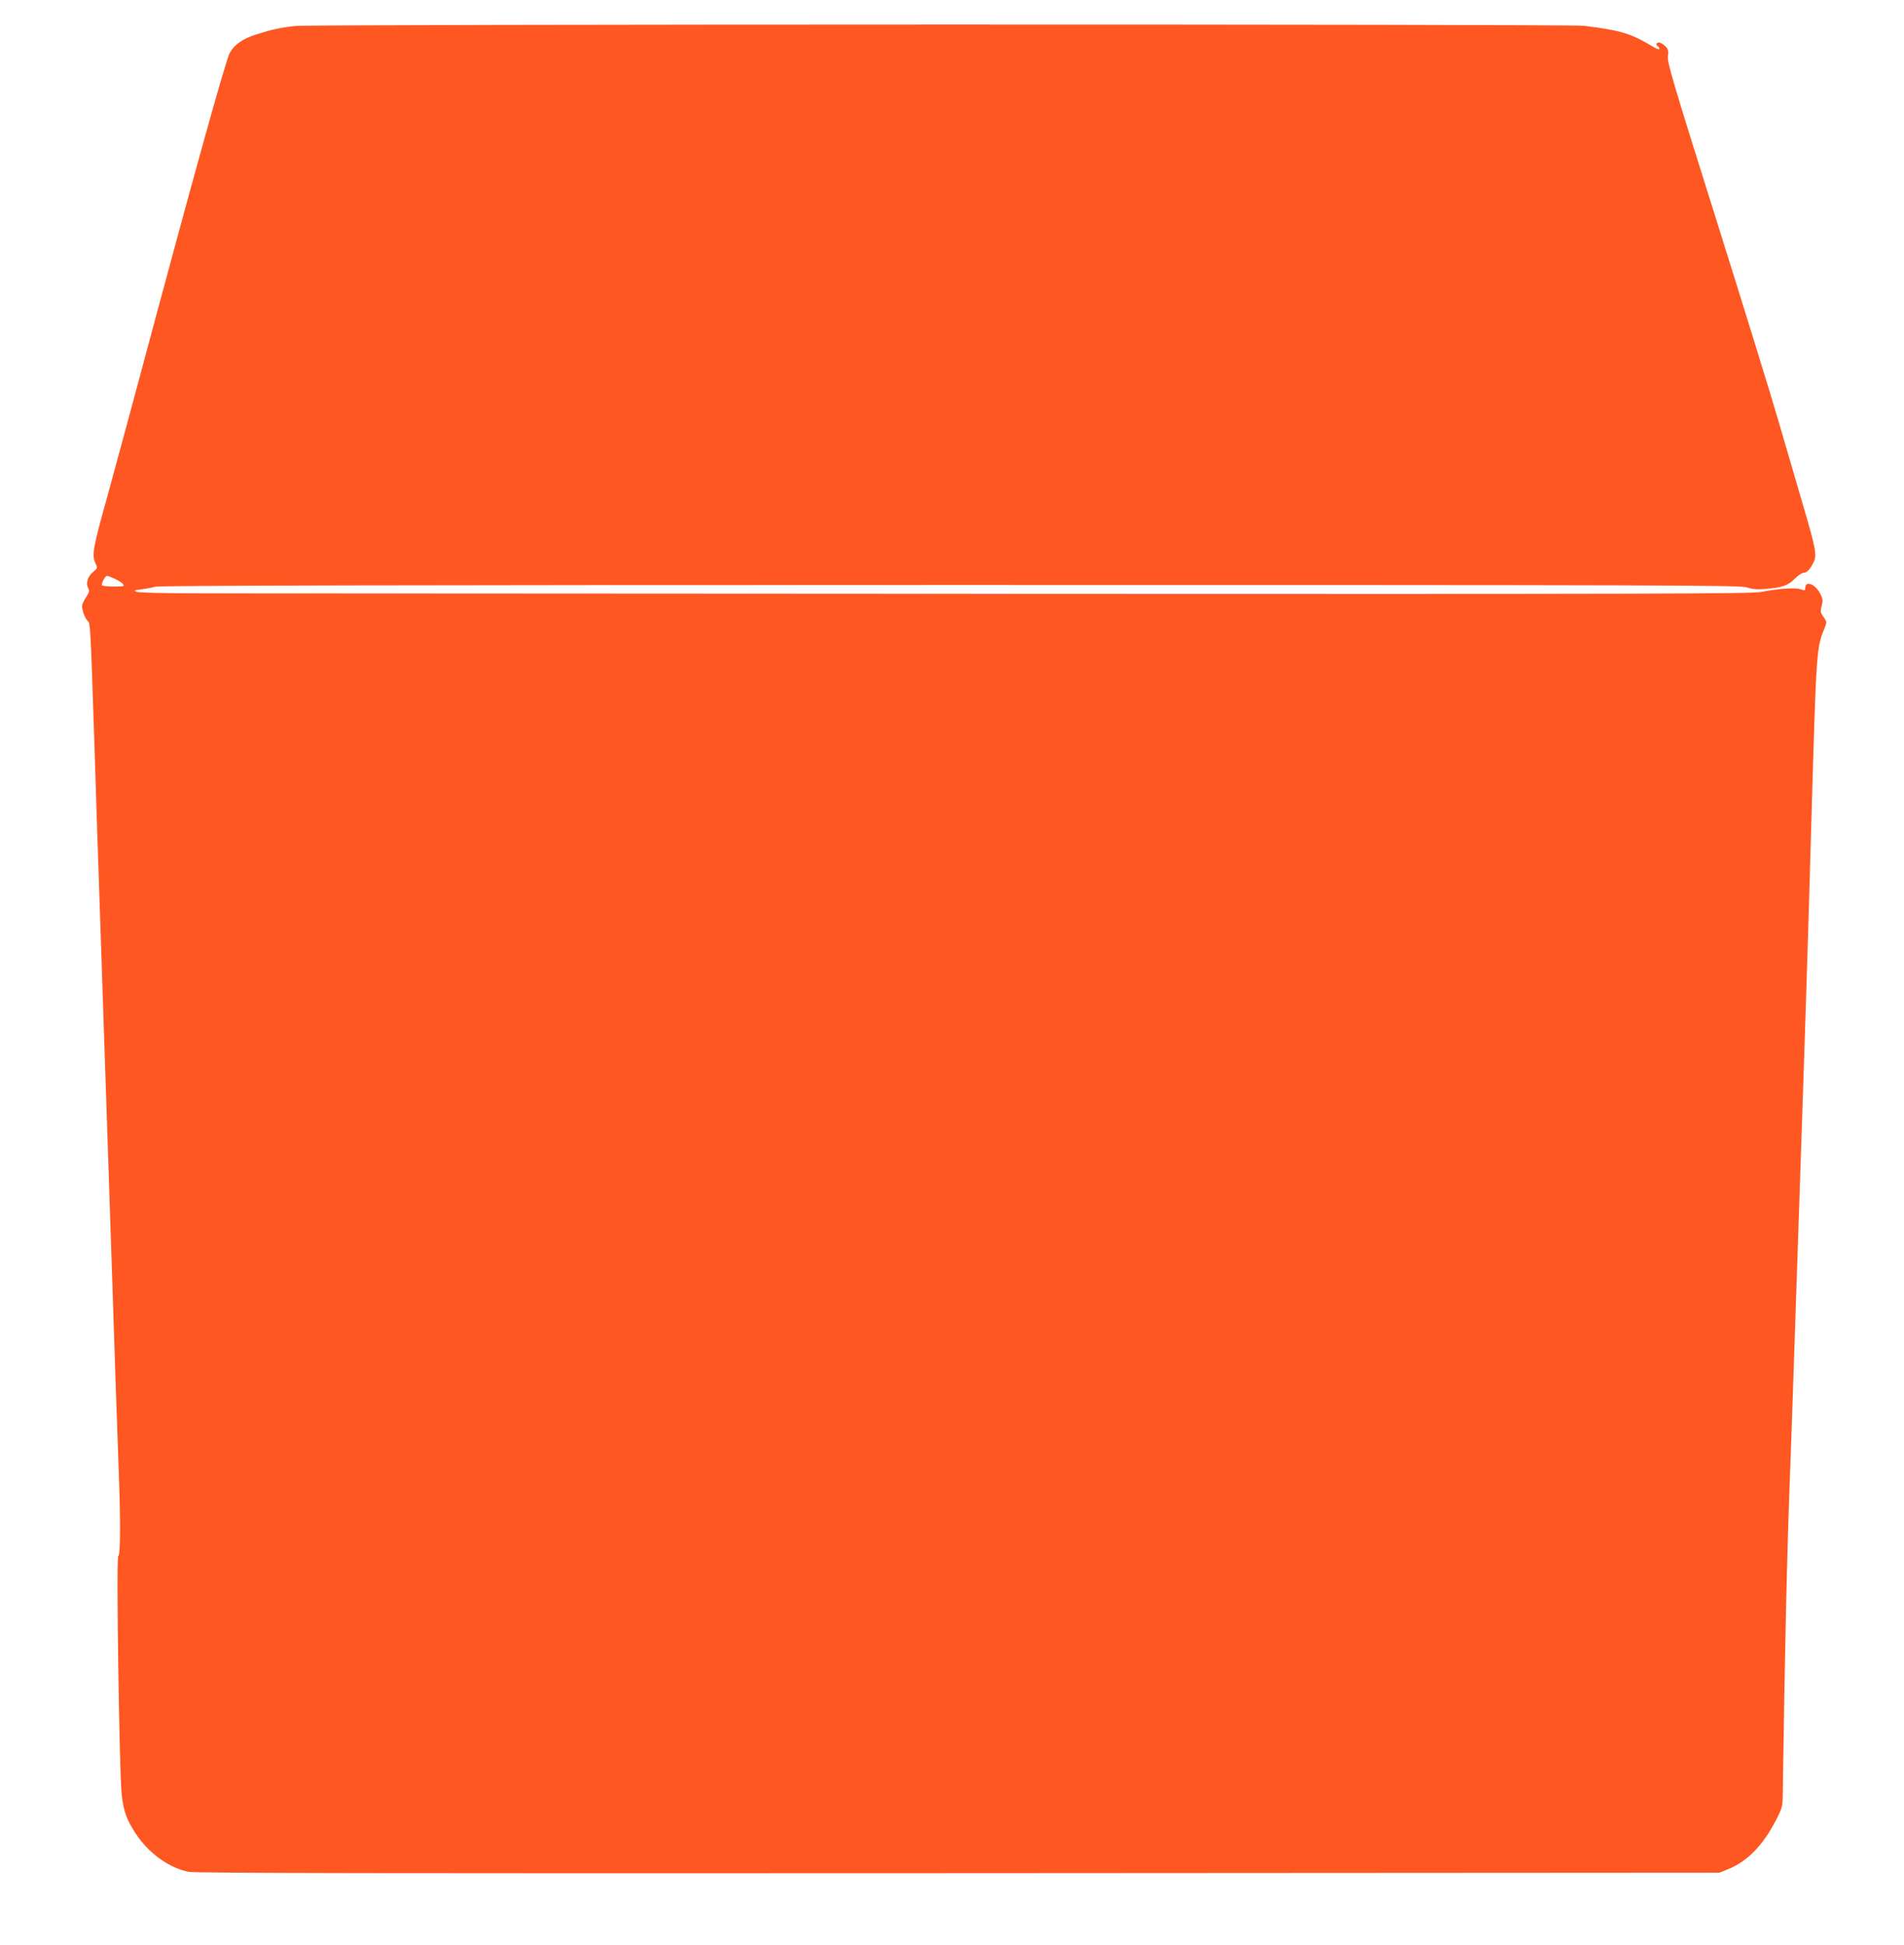 <?xml version="1.0" standalone="no"?>
<!DOCTYPE svg PUBLIC "-//W3C//DTD SVG 20010904//EN"
 "http://www.w3.org/TR/2001/REC-SVG-20010904/DTD/svg10.dtd">
<svg version="1.0" xmlns="http://www.w3.org/2000/svg"
 width="1253pt" height="1280pt" viewBox="0 0 1253 1280"
 preserveAspectRatio="xMidYMid meet">
<g transform="translate(0,1280) scale(0.1,-0.1)"
fill="#ff5722" stroke="none">
<path d="M1945 12629 c-98 -10 -156 -23 -260 -56 -89 -29 -142 -66 -173 -121
-27 -49 -245 -834 -601 -2164 -72 -267 -164 -609 -206 -760 -91 -325 -102
-383 -78 -432 16 -35 16 -35 -15 -61 -35 -29 -49 -74 -32 -105 10 -18 7 -28
-14 -61 -14 -21 -26 -47 -26 -57 0 -30 21 -86 38 -99 16 -13 18 -40 42 -773 6
-184 15 -463 20 -620 5 -157 14 -424 20 -595 6 -170 15 -440 20 -600 5 -159
14 -426 20 -592 16 -493 30 -889 40 -1198 5 -159 14 -434 20 -610 6 -176 15
-434 20 -574 14 -355 13 -588 -2 -593 -14 -5 7 -1428 23 -1571 12 -108 33
-165 93 -256 85 -128 216 -223 346 -250 42 -9 1259 -11 5065 -9 l5010 3 57 23
c128 52 231 158 317 326 39 76 42 87 43 166 14 967 27 1547 48 2115 6 149 17
470 25 715 8 245 22 645 30 890 47 1383 60 1794 85 2670 34 1177 33 1152 91
1296 11 28 10 35 -10 63 -21 28 -22 37 -13 73 9 35 8 47 -9 80 -32 64 -99 90
-99 39 0 -18 -3 -19 -31 -9 -35 12 -142 5 -259 -18 -65 -12 -743 -14 -4965
-12 -2690 2 -5072 3 -5295 3 -239 0 -415 4 -430 10 -22 8 -19 10 30 16 30 4
73 12 95 18 28 7 1534 11 5232 11 4765 0 5196 -1 5240 -16 36 -12 67 -15 123
-10 108 9 146 22 191 67 21 21 47 39 57 39 22 0 43 22 66 68 24 46 17 86 -64
362 -38 129 -112 384 -165 565 -53 182 -240 788 -416 1347 -279 886 -319 1022
-313 1058 6 34 3 45 -16 65 -13 14 -32 25 -42 25 -19 0 -24 -15 -8 -25 6 -3
10 -11 10 -17 0 -5 -17 0 -37 12 -151 90 -207 108 -456 140 -96 12 -8362 11
-8482 -1z m-1190 -3638 c22 -10 46 -25 54 -34 12 -16 7 -17 -63 -17 -42 0 -76
4 -76 10 0 19 23 60 34 60 6 0 29 -9 51 -19z"/>
</g>
</svg>
